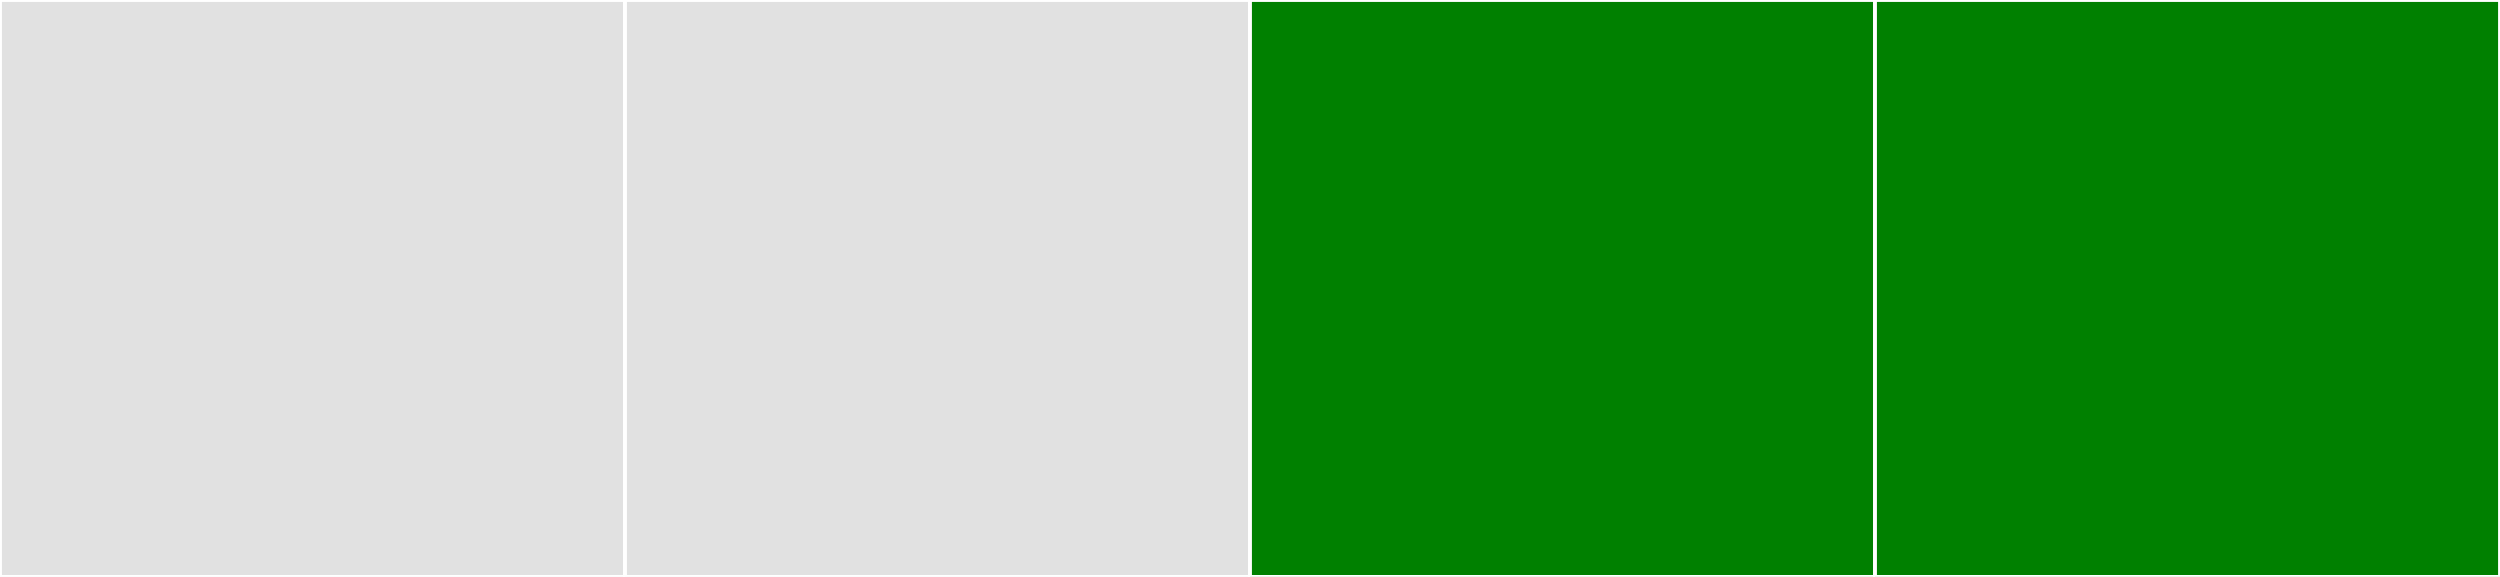 <svg baseProfile="full" width="650" height="150" viewBox="0 0 650 150" version="1.1"
xmlns="http://www.w3.org/2000/svg" xmlns:ev="http://www.w3.org/2001/xml-events"
xmlns:xlink="http://www.w3.org/1999/xlink">

<rect x="0" y="0" width="650" height="150" fill="#333333" stroke="none"/>

<style>rect.s{mask:url(#mask);}</style>
<defs>
  <pattern id="white" width="4" height="4" patternUnits="userSpaceOnUse" patternTransform="rotate(45)">
    <rect width="2" height="2" transform="translate(0,0)" fill="white"></rect>
  </pattern>
  <mask id="mask">
    <rect x="0" y="0" width="100%" height="100%" fill="url(#white)"></rect>
  </mask>
</defs>

<rect x="0" y="0" width="162.5" height="150.0" fill="#e1e1e1" stroke="white" stroke-width="1" class=" tooltipped" data-content="add.py"><title>add.py</title></rect>
<rect x="162.5" y="0" width="162.5" height="150.0" fill="#e1e1e1" stroke="white" stroke-width="1" class=" tooltipped" data-content="mul.py"><title>mul.py</title></rect>
<rect x="325.0" y="0" width="162.5" height="150.0" fill="green" stroke="white" stroke-width="1" class=" tooltipped" data-content="pow.py"><title>pow.py</title></rect>
<rect x="487.5" y="0" width="162.5" height="150.0" fill="green" stroke="white" stroke-width="1" class=" tooltipped" data-content="sub.py"><title>sub.py</title></rect>
</svg>
